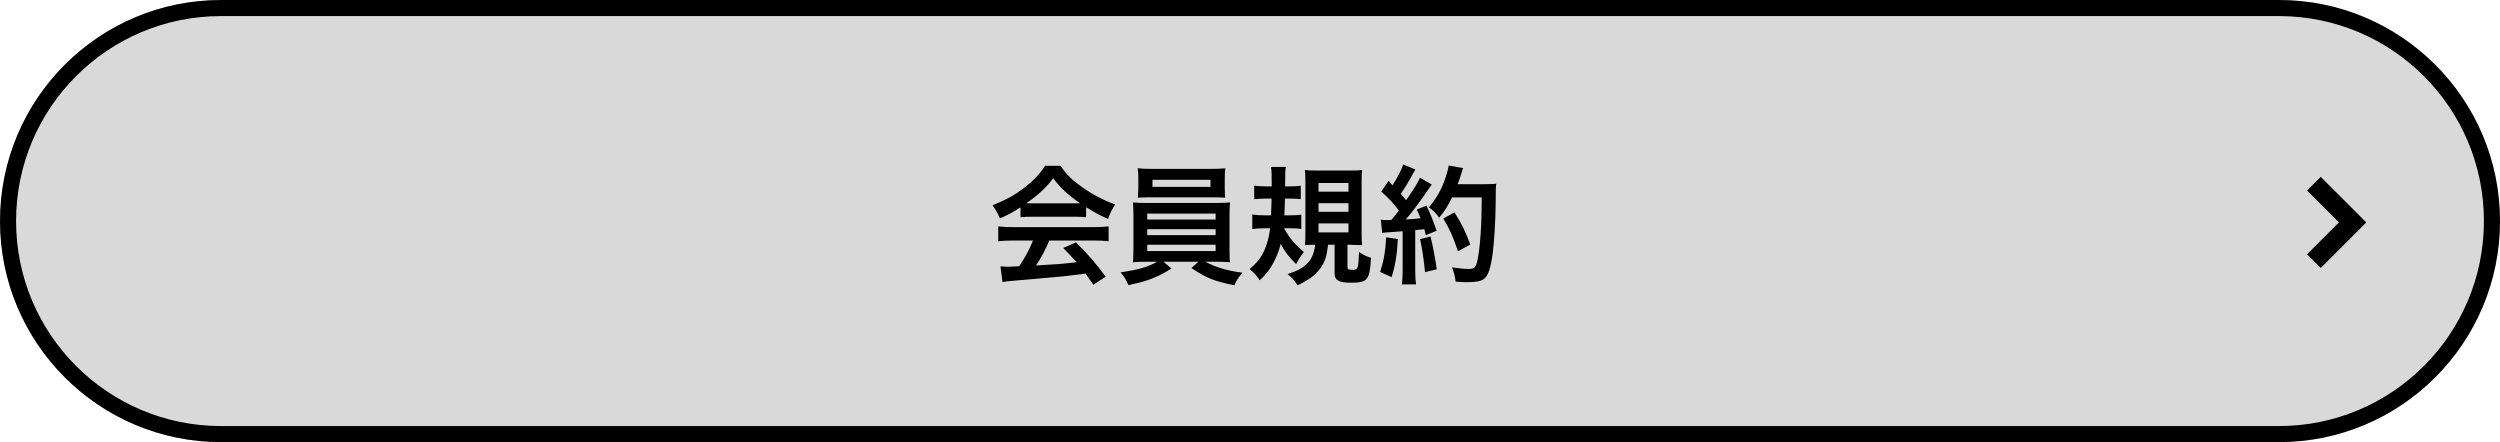 <svg width="311" height="55" viewBox="0 0 311 55" fill="none" xmlns="http://www.w3.org/2000/svg">
<path d="M0 27.5C0 12.312 12.312 0 27.5 0H283.5C298.688 0 311 12.312 311 27.5V27.5C311 42.688 298.688 55 283.5 55H27.5C12.312 55 0 42.688 0 27.5V27.5Z" fill="#D9D9D9"/>
<path fill-rule="evenodd" clip-rule="evenodd" d="M283.5 2H27.5C13.417 2 2 13.417 2 27.5C2 41.583 13.417 53 27.5 53H283.5C297.583 53 309 41.583 309 27.5C309 13.417 297.583 2 283.5 2ZM27.5 0C12.312 0 0 12.312 0 27.5C0 42.688 12.312 55 27.5 55H283.5C298.688 55 311 42.688 311 27.5C311 12.312 298.688 0 283.5 0H27.5Z" fill="black"/>
<path d="M294.367 27.667L288.7 33.333L287 31.633L290.967 27.667L287 23.7L288.7 22L294.367 27.667Z" fill="black"/>
<path d="M171.944 28.976L171.768 27.328C172.008 27.36 172.136 27.376 172.456 27.376C172.568 27.376 172.728 27.376 173.096 27.36C173.64 26.688 173.704 26.608 174.024 26.192C173.16 25.088 173 24.912 171.832 23.824L172.744 22.496C172.968 22.768 173.064 22.864 173.224 23.056C173.832 22.128 174.392 21.04 174.552 20.464L176.072 21.088C175.976 21.232 175.912 21.344 175.736 21.664C175.368 22.4 174.648 23.568 174.248 24.112C174.52 24.432 174.696 24.624 174.92 24.912C175.96 23.408 176.424 22.64 176.648 22.112L178.12 22.96C177.96 23.136 177.864 23.296 177.592 23.696C176.696 25.024 175.576 26.512 174.888 27.296C175.832 27.248 175.896 27.248 176.712 27.152C176.568 26.752 176.504 26.592 176.248 26.064L177.448 25.584C177.864 26.4 178.296 27.472 178.712 28.704L177.368 29.264C177.288 28.896 177.256 28.768 177.192 28.512C176.712 28.56 176.344 28.608 176.056 28.624V33.664C176.056 34.464 176.088 34.896 176.152 35.376H174.392C174.456 34.896 174.488 34.464 174.488 33.664V28.768C173.8 28.816 173.304 28.848 172.984 28.88C172.296 28.928 172.248 28.928 171.944 28.976ZM184.328 24.56H180.632C180.056 25.712 179.784 26.16 179.032 27.088C178.712 26.592 178.344 26.224 177.752 25.792C178.552 24.88 179.224 23.744 179.64 22.608C179.944 21.808 180.136 21.12 180.216 20.592L182.008 20.912C181.928 21.12 181.928 21.12 181.8 21.568C181.592 22.224 181.528 22.416 181.336 22.912H184.824C185.496 22.912 185.784 22.896 186.136 22.848C186.072 23.36 186.072 23.36 186.056 25.632C186.04 27.456 185.864 30.24 185.688 31.552C185.432 33.392 185.144 34.272 184.616 34.688C184.248 34.976 183.608 35.104 182.568 35.104C182.152 35.104 181.656 35.088 181.08 35.04C181 34.336 180.888 33.936 180.632 33.248C181.448 33.392 182.168 33.456 182.728 33.456C183.448 33.456 183.624 33.264 183.816 32.272C184.136 30.72 184.328 27.888 184.328 24.56ZM172.44 29.52L173.896 29.744C173.784 31.744 173.56 33.088 173.112 34.48L171.688 33.824C172.136 32.448 172.344 31.344 172.44 29.52ZM176.664 29.744L177.96 29.424C178.296 30.832 178.552 32.16 178.728 33.504L177.272 33.856C177.16 32.624 176.936 31.008 176.664 29.744ZM182.904 30.432L181.368 31.248C180.696 29.296 180.376 28.576 179.544 27.184L180.936 26.416C181.88 27.92 182.296 28.784 182.904 30.432Z" fill="black"/>
<path d="M160.632 28.4H159.736C160.472 29.696 161.096 30.432 162.2 31.344C162.104 31.472 162.04 31.568 161.992 31.632C161.656 32.08 161.656 32.08 161.24 32.864C160.296 31.92 159.864 31.36 159.32 30.336C159.112 31.152 158.888 31.76 158.504 32.512C157.976 33.52 157.576 34.064 156.712 34.864C156.248 34.192 156.04 33.968 155.448 33.472C156.424 32.64 156.904 32.032 157.336 31.024C157.656 30.272 157.864 29.504 158.008 28.4H157.288C156.728 28.4 156.216 28.432 155.784 28.496V26.688C156.216 26.752 156.648 26.784 157.208 26.784H158.12C158.152 26.08 158.168 25.6 158.184 24.704H157.368C156.904 24.704 156.504 24.736 156.024 24.784V23.088C156.472 23.152 156.872 23.184 157.448 23.184H158.2C158.2 21.616 158.2 21.36 158.104 20.768H159.96C159.88 21.296 159.88 21.296 159.864 23.184H160.424C160.984 23.184 161.368 23.168 161.816 23.104V24.784C161.384 24.72 161.048 24.704 160.568 24.704H159.848C159.832 25.616 159.816 25.952 159.768 26.784H160.488C161.032 26.784 161.448 26.768 161.88 26.704V28.48C161.448 28.416 161.112 28.4 160.632 28.4ZM166.024 30.448H165.208C165.048 31.904 164.824 32.56 164.264 33.36C163.64 34.208 162.952 34.736 161.432 35.488C160.92 34.768 160.696 34.528 160.184 34.096C162.456 33.376 163.384 32.4 163.608 30.448C163.16 30.448 162.728 30.464 162.344 30.496C162.376 30.096 162.392 29.6 162.392 28.912V22.736C162.392 22.064 162.376 21.52 162.328 21.152C162.696 21.2 163.144 21.216 163.864 21.216H167.896C168.76 21.216 169.032 21.2 169.448 21.152C169.4 21.6 169.384 22.048 169.384 22.768V28.976C169.384 29.632 169.4 30.016 169.448 30.512C169.256 30.48 169.208 30.48 168.984 30.48C168.872 30.48 168.76 30.48 168.664 30.48C168.28 30.464 168.024 30.448 167.992 30.448H167.624V33.216C167.624 33.504 167.752 33.568 168.264 33.568C168.936 33.568 168.984 33.44 169.064 31.344C169.576 31.696 169.944 31.888 170.552 32.064C170.392 34.864 170.136 35.168 168.024 35.168C166.552 35.168 166.024 34.864 166.024 34.016V30.448ZM164.024 22.768V23.84H167.752V22.768H164.024ZM164.024 25.28V26.352H167.752V25.28H164.024ZM164.024 27.792V28.912H167.752V27.792H164.024Z" fill="black"/>
<path d="M143.944 32.56H142.712C141.912 32.56 141.448 32.576 140.936 32.624C140.968 32.224 141 31.744 141 30.944V26.896C141 26.08 140.984 25.664 140.936 25.184C141.416 25.232 141.96 25.248 142.712 25.248H151.224C152.008 25.248 152.456 25.232 153.016 25.184C152.968 25.616 152.952 26 152.952 26.896V30.944C152.952 31.568 152.968 31.92 152.968 31.984C152.968 32.288 152.968 32.336 153.016 32.624C152.52 32.576 152.024 32.56 151.224 32.56H149.944C151.304 33.28 152.664 33.68 154.552 33.92C153.976 34.64 153.784 34.928 153.56 35.488C151.08 34.992 150.072 34.592 148.216 33.344L149.08 32.56H144.728L145.736 33.408C144.616 34.096 143.896 34.448 142.824 34.832C142.184 35.056 141.688 35.184 140.376 35.472C140.104 34.816 139.848 34.4 139.4 33.888C141.688 33.536 142.792 33.216 143.944 32.56ZM142.712 26.576V27.312H151.224V26.576H142.712ZM142.712 28.512V29.248H151.224V28.512H142.712ZM142.712 30.448V31.232H151.224V30.448H142.712ZM152.36 22.16V23.392C152.36 23.872 152.376 24.224 152.408 24.592C151.928 24.56 151.384 24.544 150.68 24.544H143.304C142.584 24.544 142.024 24.56 141.544 24.592C141.576 24.192 141.608 23.824 141.608 23.392V22.16C141.608 21.68 141.592 21.408 141.528 20.928C142.088 20.992 142.488 21.008 143.352 21.008H150.616C151.48 21.008 151.864 20.992 152.424 20.928C152.376 21.36 152.36 21.648 152.36 22.16ZM150.584 22.368H143.368V23.248H150.584V22.368Z" fill="black"/>
<path d="M126.952 27.024V25.792C125.96 26.432 125.512 26.672 124.392 27.168C124.12 26.528 123.864 26.08 123.464 25.536C125.192 24.848 126.264 24.256 127.48 23.312C128.536 22.496 129.352 21.648 130.008 20.624H131.912C132.76 21.808 133.4 22.432 134.616 23.28C135.976 24.24 137.272 24.912 138.728 25.44C138.28 26.128 138.072 26.576 137.848 27.232C136.84 26.8 136.232 26.48 135.112 25.776V27.024C134.696 26.976 134.28 26.96 133.672 26.96H128.328C127.864 26.96 127.384 26.976 126.952 27.024ZM128.344 25.296H133.656C133.912 25.296 134.056 25.296 134.36 25.28C132.888 24.272 131.976 23.44 131.016 22.176C130.168 23.312 129.176 24.24 127.688 25.28C127.96 25.296 128.056 25.296 128.344 25.296ZM128.504 29.92H126.072C125.256 29.92 124.712 29.952 124.184 30.016V28.16C124.712 28.224 125.32 28.256 126.072 28.256H136.04C136.824 28.256 137.384 28.224 137.912 28.16V30.016C137.384 29.952 136.84 29.92 136.04 29.92H130.536C130.04 31.088 129.544 32.032 128.872 33.024C131.704 32.864 131.704 32.864 133.944 32.624C133.432 32.064 133.16 31.776 132.264 30.848L133.848 30.144C135.56 31.872 136.248 32.672 137.544 34.416L136.008 35.424C135.48 34.64 135.32 34.416 135.048 34.032C133.72 34.208 132.76 34.32 132.168 34.384C130.584 34.528 127.416 34.816 126.776 34.864C125.88 34.928 125.08 35.008 124.712 35.088L124.456 33.136C124.888 33.168 125.16 33.184 125.384 33.184C125.496 33.184 125.976 33.168 126.792 33.12C127.576 31.936 128.072 31.008 128.504 29.92Z" fill="black"/>
</svg>
